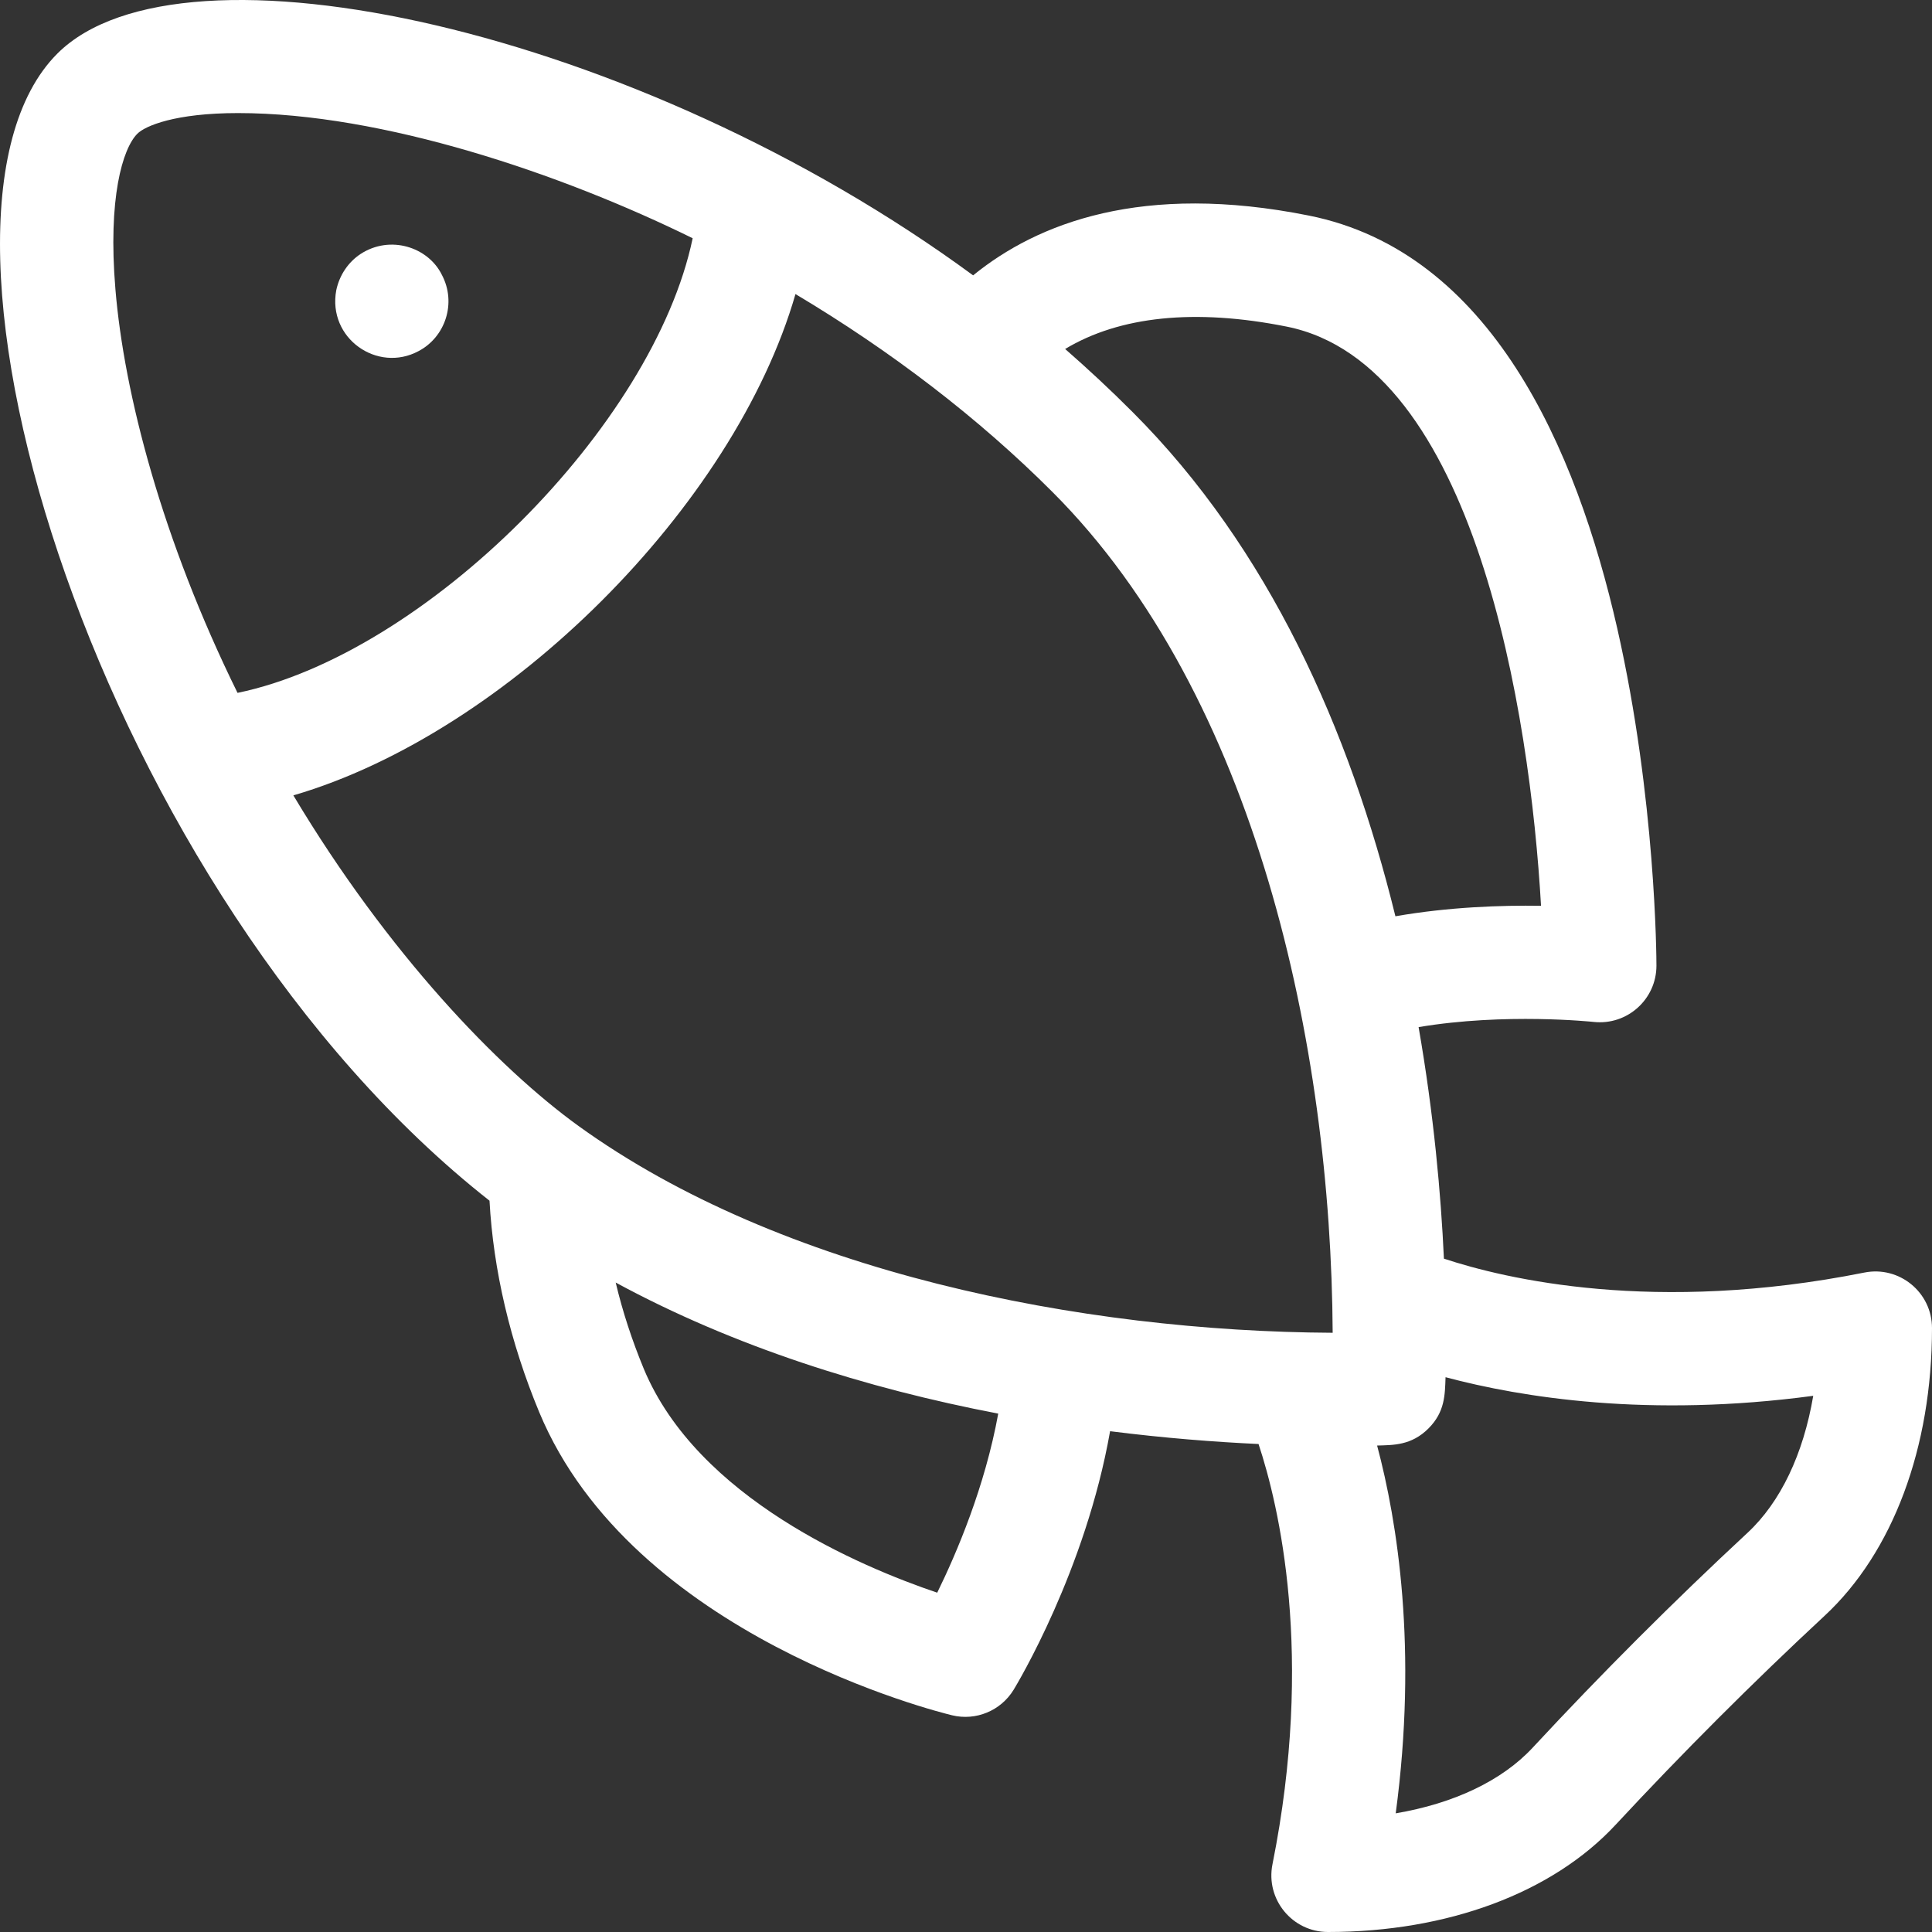 <svg width="19" height="19" viewBox="0 0 19 19" fill="none" xmlns="http://www.w3.org/2000/svg">
<rect x="0" y="0" width="19" height="19" fill="#333333" stroke="none"/>
<path d="M0.564 0.527C1.787 -0.695 6.264 0.28 9.57 2.708C10.203 2.193 11.235 1.792 12.872 2.12C14.661 2.478 15.502 4.407 15.905 6.181C16.285 7.856 16.29 9.431 16.29 9.497C16.29 9.826 16.004 10.086 15.672 10.05C15.662 10.049 14.801 9.958 13.951 10.101C14.101 10.961 14.171 11.748 14.2 12.378C14.801 12.577 16.271 12.927 18.334 12.515C18.678 12.446 19 12.709 19 13.061C19 14.236 18.615 15.267 17.944 15.89C17.237 16.547 16.546 17.238 15.89 17.944C15.267 18.616 14.235 19 13.06 19C12.709 19 12.445 18.679 12.514 18.334C12.927 16.271 12.576 14.802 12.377 14.201C11.949 14.181 11.454 14.143 10.917 14.075C10.675 15.447 10.001 16.564 9.969 16.617C9.842 16.825 9.597 16.925 9.364 16.869C9.236 16.838 6.22 16.093 5.303 13.888C5.018 13.202 4.851 12.489 4.814 11.808C1.005 8.815 -1.072 2.163 0.564 0.527ZM15.155 8.908C15.048 7.02 14.507 3.583 12.654 3.212C11.753 3.032 11.012 3.109 10.475 3.432C10.699 3.628 10.92 3.833 11.138 4.052C12.478 5.391 13.273 7.179 13.723 9.011C14.249 8.919 14.768 8.902 15.155 8.908ZM13.726 17.833C14.298 17.736 14.772 17.512 15.074 17.186C15.748 16.46 16.459 15.749 17.186 15.074C17.511 14.772 17.735 14.299 17.832 13.727C16.213 13.944 14.966 13.744 14.216 13.544C14.21 13.719 14.21 13.886 14.048 14.048C13.88 14.216 13.702 14.211 13.543 14.216C13.743 14.966 13.943 16.214 13.726 17.833ZM6.331 13.461C6.86 14.732 8.46 15.407 9.217 15.663C9.408 15.274 9.686 14.622 9.817 13.902C8.52 13.654 7.215 13.242 6.055 12.613C6.122 12.896 6.215 13.18 6.331 13.461ZM5.689 11.073C7.686 12.514 10.635 13.094 13.106 13.107C13.091 10.293 12.357 6.845 10.351 4.839C9.625 4.112 8.761 3.451 7.823 2.892C7.222 4.977 4.987 7.209 2.885 7.822C3.818 9.381 4.902 10.504 5.689 11.073ZM1.135 2.844C1.22 3.87 1.593 5.305 2.336 6.814C4.18 6.433 6.426 4.192 6.812 2.343C5.524 1.709 3.763 1.112 2.341 1.112C1.722 1.112 1.428 1.238 1.351 1.315C1.205 1.461 1.06 1.95 1.135 2.844Z" fill="#FFFFFF"/>
<path d="M3.307 2.854C3.339 2.703 3.426 2.578 3.544 2.499C3.837 2.307 4.209 2.43 4.344 2.7C4.494 2.98 4.378 3.316 4.116 3.453C3.712 3.67 3.219 3.327 3.307 2.854Z" fill="#FFFFFF"/>
</svg>
